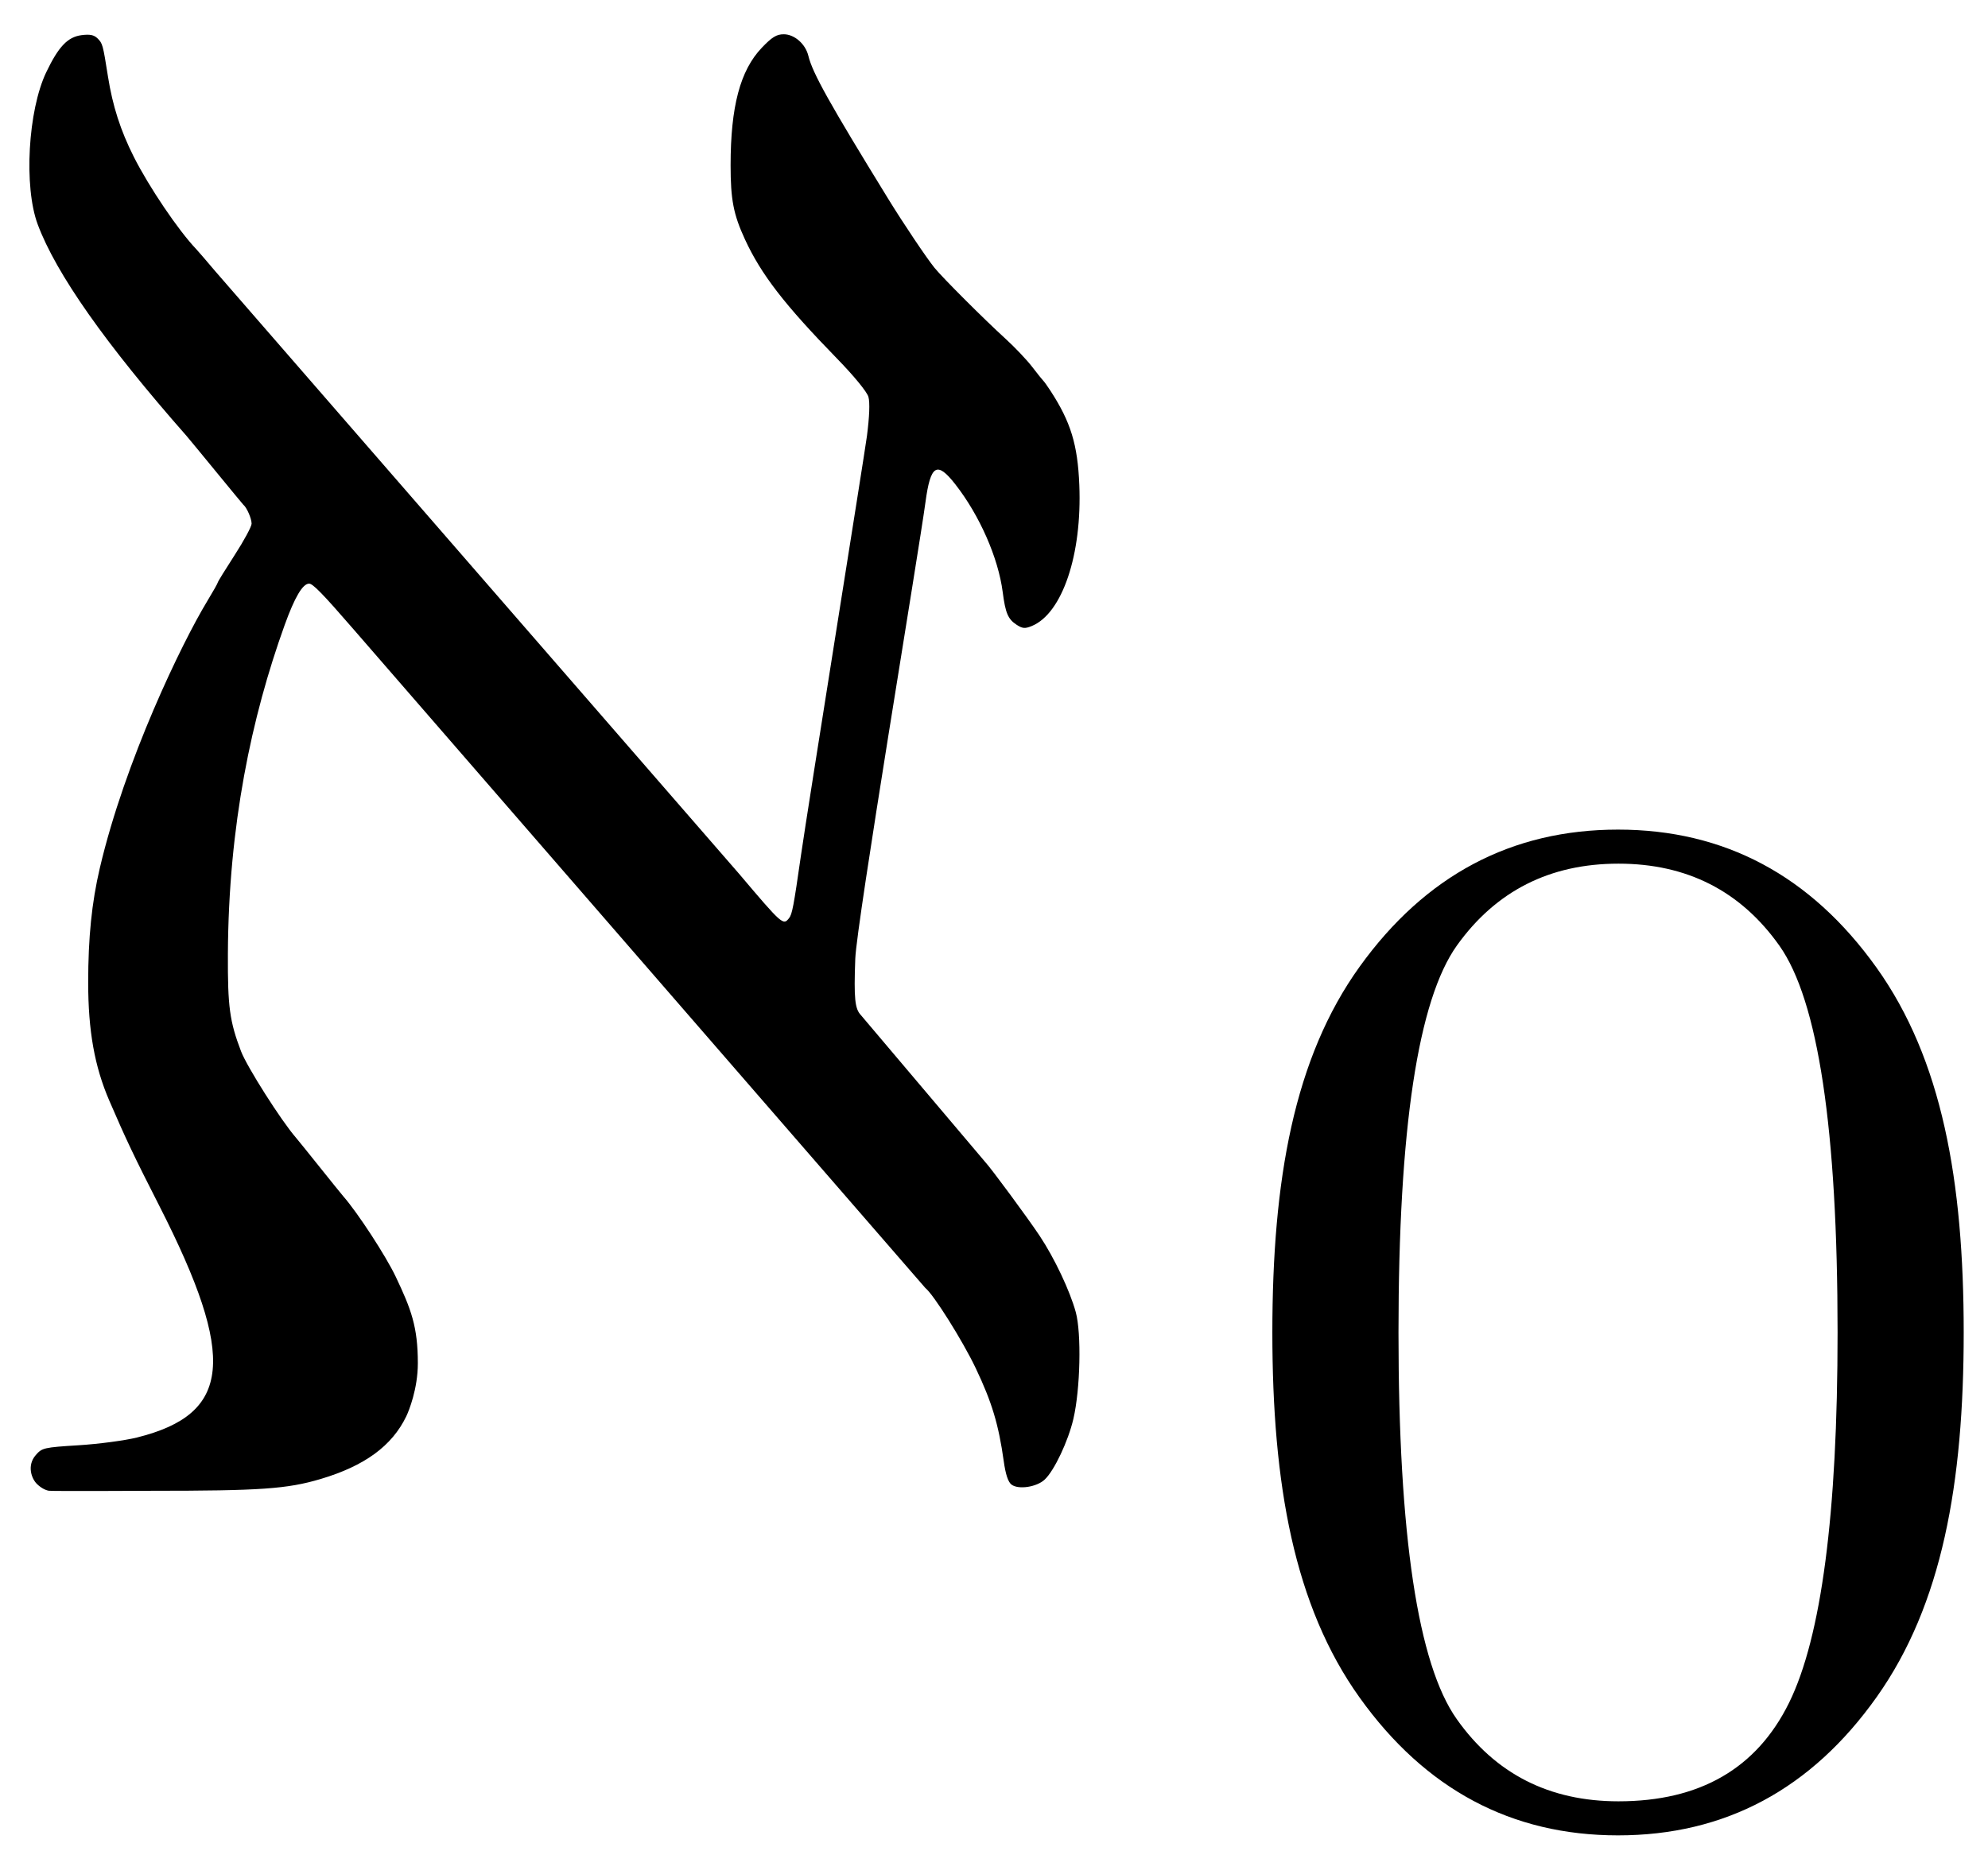 <?xml version="1.0" encoding="UTF-8" standalone="no"?>
<!-- Created with Inkscape (http://www.inkscape.org/) -->
<svg
   xmlns:svg="http://www.w3.org/2000/svg"
   xmlns="http://www.w3.org/2000/svg"
   version="1.0"
   width="686.519"
   height="639.31"
   viewBox="0 0 686.519 639.31"
   id="svg5408"
   xml:space="preserve"><defs
   id="defs5418" />
	
		<g
   transform="matrix(0.973,0,0,0.973,10.148,11.839)"
   id="no">
			<path
   d="M 339.174,400.225 C 341.234,402.392 354.352,420.172 358.559,426.5 C 363.805,434.391 369.307,446.017 371.375,453.583 C 373.436,461.122 372.992,480.946 370.525,491.5 C 368.673,499.422 363.757,509.814 360.349,513.017 C 357.515,515.679 351.048,516.663 348.576,514.808 C 347.367,513.903 346.467,511.188 345.812,506.482 C 344.005,493.498 341.61,485.542 335.88,473.501 C 331.241,463.754 320.892,447.276 317.98,445.001 L 114.868,211.002 C 104.142,198.627 100.609,195 99.279,195 C 96.999,195 94.158,199.815 90.584,209.737 C 78.873,242.253 70.668,280.728 70.453,326.5 C 70.366,345.174 71.07,350.378 75.12,361 C 77.224,366.521 89.446,385.748 94.609,391.661 C 96.026,393.283 109.995,410.849 111.44,412.5 C 116.535,418.318 126.512,433.626 130.016,441 C 135.47,452.478 137.87,458.759 137.87,471.737 C 137.87,480.803 134.658,488.713 133.76,490.574 C 128.698,501.069 118.983,508.178 103.37,512.814 C 91.47,516.348 82.105,517 43.251,517 C 43.251,517 8.255,517.184 6.91,516.982 C 5.652,516.794 4.012,515.879 2.696,514.592 C 0.698,512.637 -0.895,507.998 2.222,504.374 C 4.478,501.751 5.113,501.604 17.472,500.836 C 24.565,500.396 33.888,499.157 38.188,498.085 C 71.702,489.73 73.634,469.887 46.184,415.999 C 37.026,398.02 34.362,392.417 28.355,378.499 C 23.132,366.397 20.869,353.718 20.868,336.566 C 20.868,320.628 22.13,308.205 24.988,295.999 C 33.927,257.827 54.122,216.062 63.09,201.267 C 65.168,197.839 66.868,194.828 66.868,194.574 C 66.868,194.321 69.568,189.938 72.868,184.835 C 76.168,179.732 78.868,174.728 78.868,173.713 C 78.868,171.893 77.16,167.972 75.942,167 C 75.598,166.725 57.178,144.154 55.724,142.503 C 26.979,109.854 9.47,84.958 2.946,67.461 C -2.027,54.122 -0.5,27.034 5.99,13.456 C 10.31,4.417 13.58,0.97 18.44,0.324 C 21.452,-0.075 22.947,0.22 24.189,1.462 C 25.99,3.264 26.093,3.639 27.891,15 C 29.544,25.446 32.343,34.146 37.058,43.5 C 42.447,54.189 52.893,69.643 59.18,76.225 C 59.85,76.926 62.864,80.425 65.879,84 L 251.876,297.989 C 267.185,316.073 267.535,316.385 269.608,313.75 C 270.725,312.33 271.222,309.716 273.837,291.5 C 276.242,274.745 296.482,148.608 297.255,142.631 C 298.151,135.714 298.343,130.65 297.785,128.705 C 297.268,126.905 292.673,121.301 286.607,115.074 C 267.951,95.924 259.717,85.258 253.963,72.796 C 249.891,63.974 248.869,58.696 248.869,46.498 C 248.869,25.659 252.273,12.829 259.935,4.79 C 263.547,1.001 265.176,0 267.73,0 C 271.534,0 275.45,3.432 276.473,7.664 C 277.945,13.748 283.893,24.399 304.866,58.5 C 310.189,67.154 318.384,79.365 321.222,82.872 C 324.077,86.399 338.923,101.238 346.388,108.026 C 349.699,111.037 353.96,115.524 355.863,118 C 357.763,120.475 359.564,122.725 359.867,123 C 360.17,123.274 361.295,124.85 362.369,126.5 C 369.594,137.603 372.053,145.626 372.635,159.998 C 373.637,184.681 366.612,205.55 355.795,210.03 C 353.359,211.04 352.463,210.964 350.332,209.566 C 347.322,207.594 346.4,205.415 345.445,198 C 343.879,185.853 337.243,170.762 328.62,159.732 C 322.097,151.39 319.825,152.758 318.028,166.11 C 315.688,183.495 293.584,315.479 293.118,328.179 C 292.601,342.292 292.967,345.912 295.136,348.179 L 339.174,400.225 z "
   id="path5413" />
			<path
   d="M 441.148,460.809 C 441.148,406.684 448.809,363.395 472.131,330.957 C 495.454,298.535 526.032,282.309 563.832,282.309 C 601.633,282.309 632.194,298.622 655.517,331.219 C 678.839,363.817 686.518,407.018 686.518,460.809 C 686.518,514.267 678.89,557.381 655.666,590.153 C 632.442,622.925 601.831,639.31 563.832,639.31 C 526.032,639.31 495.454,623.011 472.131,590.414 C 448.81,557.816 441.148,514.615 441.148,460.809 z M 485.914,460.809 C 485.914,532.745 492.788,578.473 506.537,597.968 C 520.286,617.477 539.433,627.224 563.982,627.224 C 592.871,627.224 613.045,615.574 624.526,592.259 C 636.005,568.944 641.752,525.132 641.752,460.809 C 641.752,388.7 634.862,342.942 621.113,323.52 C 607.364,304.113 588.314,294.395 563.982,294.395 C 539.632,294.395 520.533,304.07 506.686,323.389 C 492.839,342.724 485.914,388.525 485.914,460.809 z "
   id="path5415" />
		</g>
	</svg>